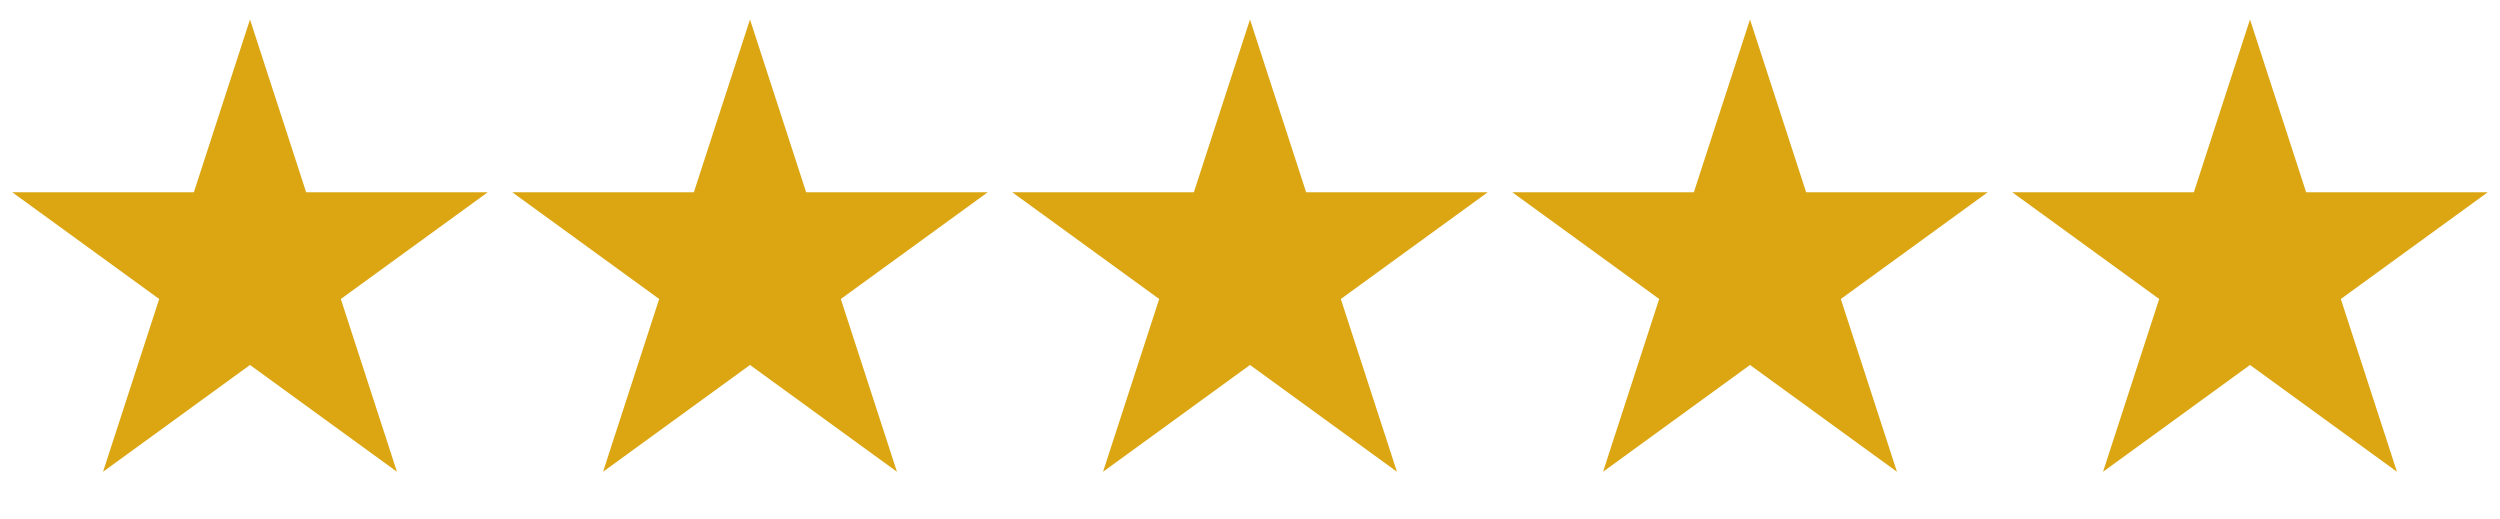 <?xml version="1.0" encoding="UTF-8"?>
<svg xmlns="http://www.w3.org/2000/svg" width="77" height="16" viewBox="0 0 77 16" fill="none">
  <path d="M7.7 0.6L9.429 5.921H15.023L10.497 9.209L12.226 14.53L7.7 11.241L3.174 14.53L4.903 9.209L0.377 5.921H5.971L7.7 0.6Z" fill="#DBA612"></path>
  <path d="M23.1 0.6L24.829 5.921H30.423L25.897 9.209L27.626 14.53L23.1 11.241L18.574 14.53L20.303 9.209L15.777 5.921H21.371L23.1 0.6Z" fill="#DBA612"></path>
  <path d="M38.5 0.6L40.229 5.921H45.823L41.297 9.209L43.026 14.53L38.5 11.241L33.974 14.53L35.703 9.209L31.177 5.921H36.771L38.5 0.6Z" fill="#DBA612"></path>
  <path d="M53.9 0.6L55.629 5.921H61.223L56.697 9.209L58.426 14.53L53.9 11.241L49.374 14.53L51.103 9.209L46.577 5.921H52.171L53.9 0.6Z" fill="#DBA612"></path>
  <path d="M69.3 0.6L71.029 5.921H76.623L72.097 9.209L73.826 14.53L69.3 11.241L64.774 14.53L66.503 9.209L61.977 5.921H67.571L69.3 0.6Z" fill="#DBA612"></path>
</svg>
